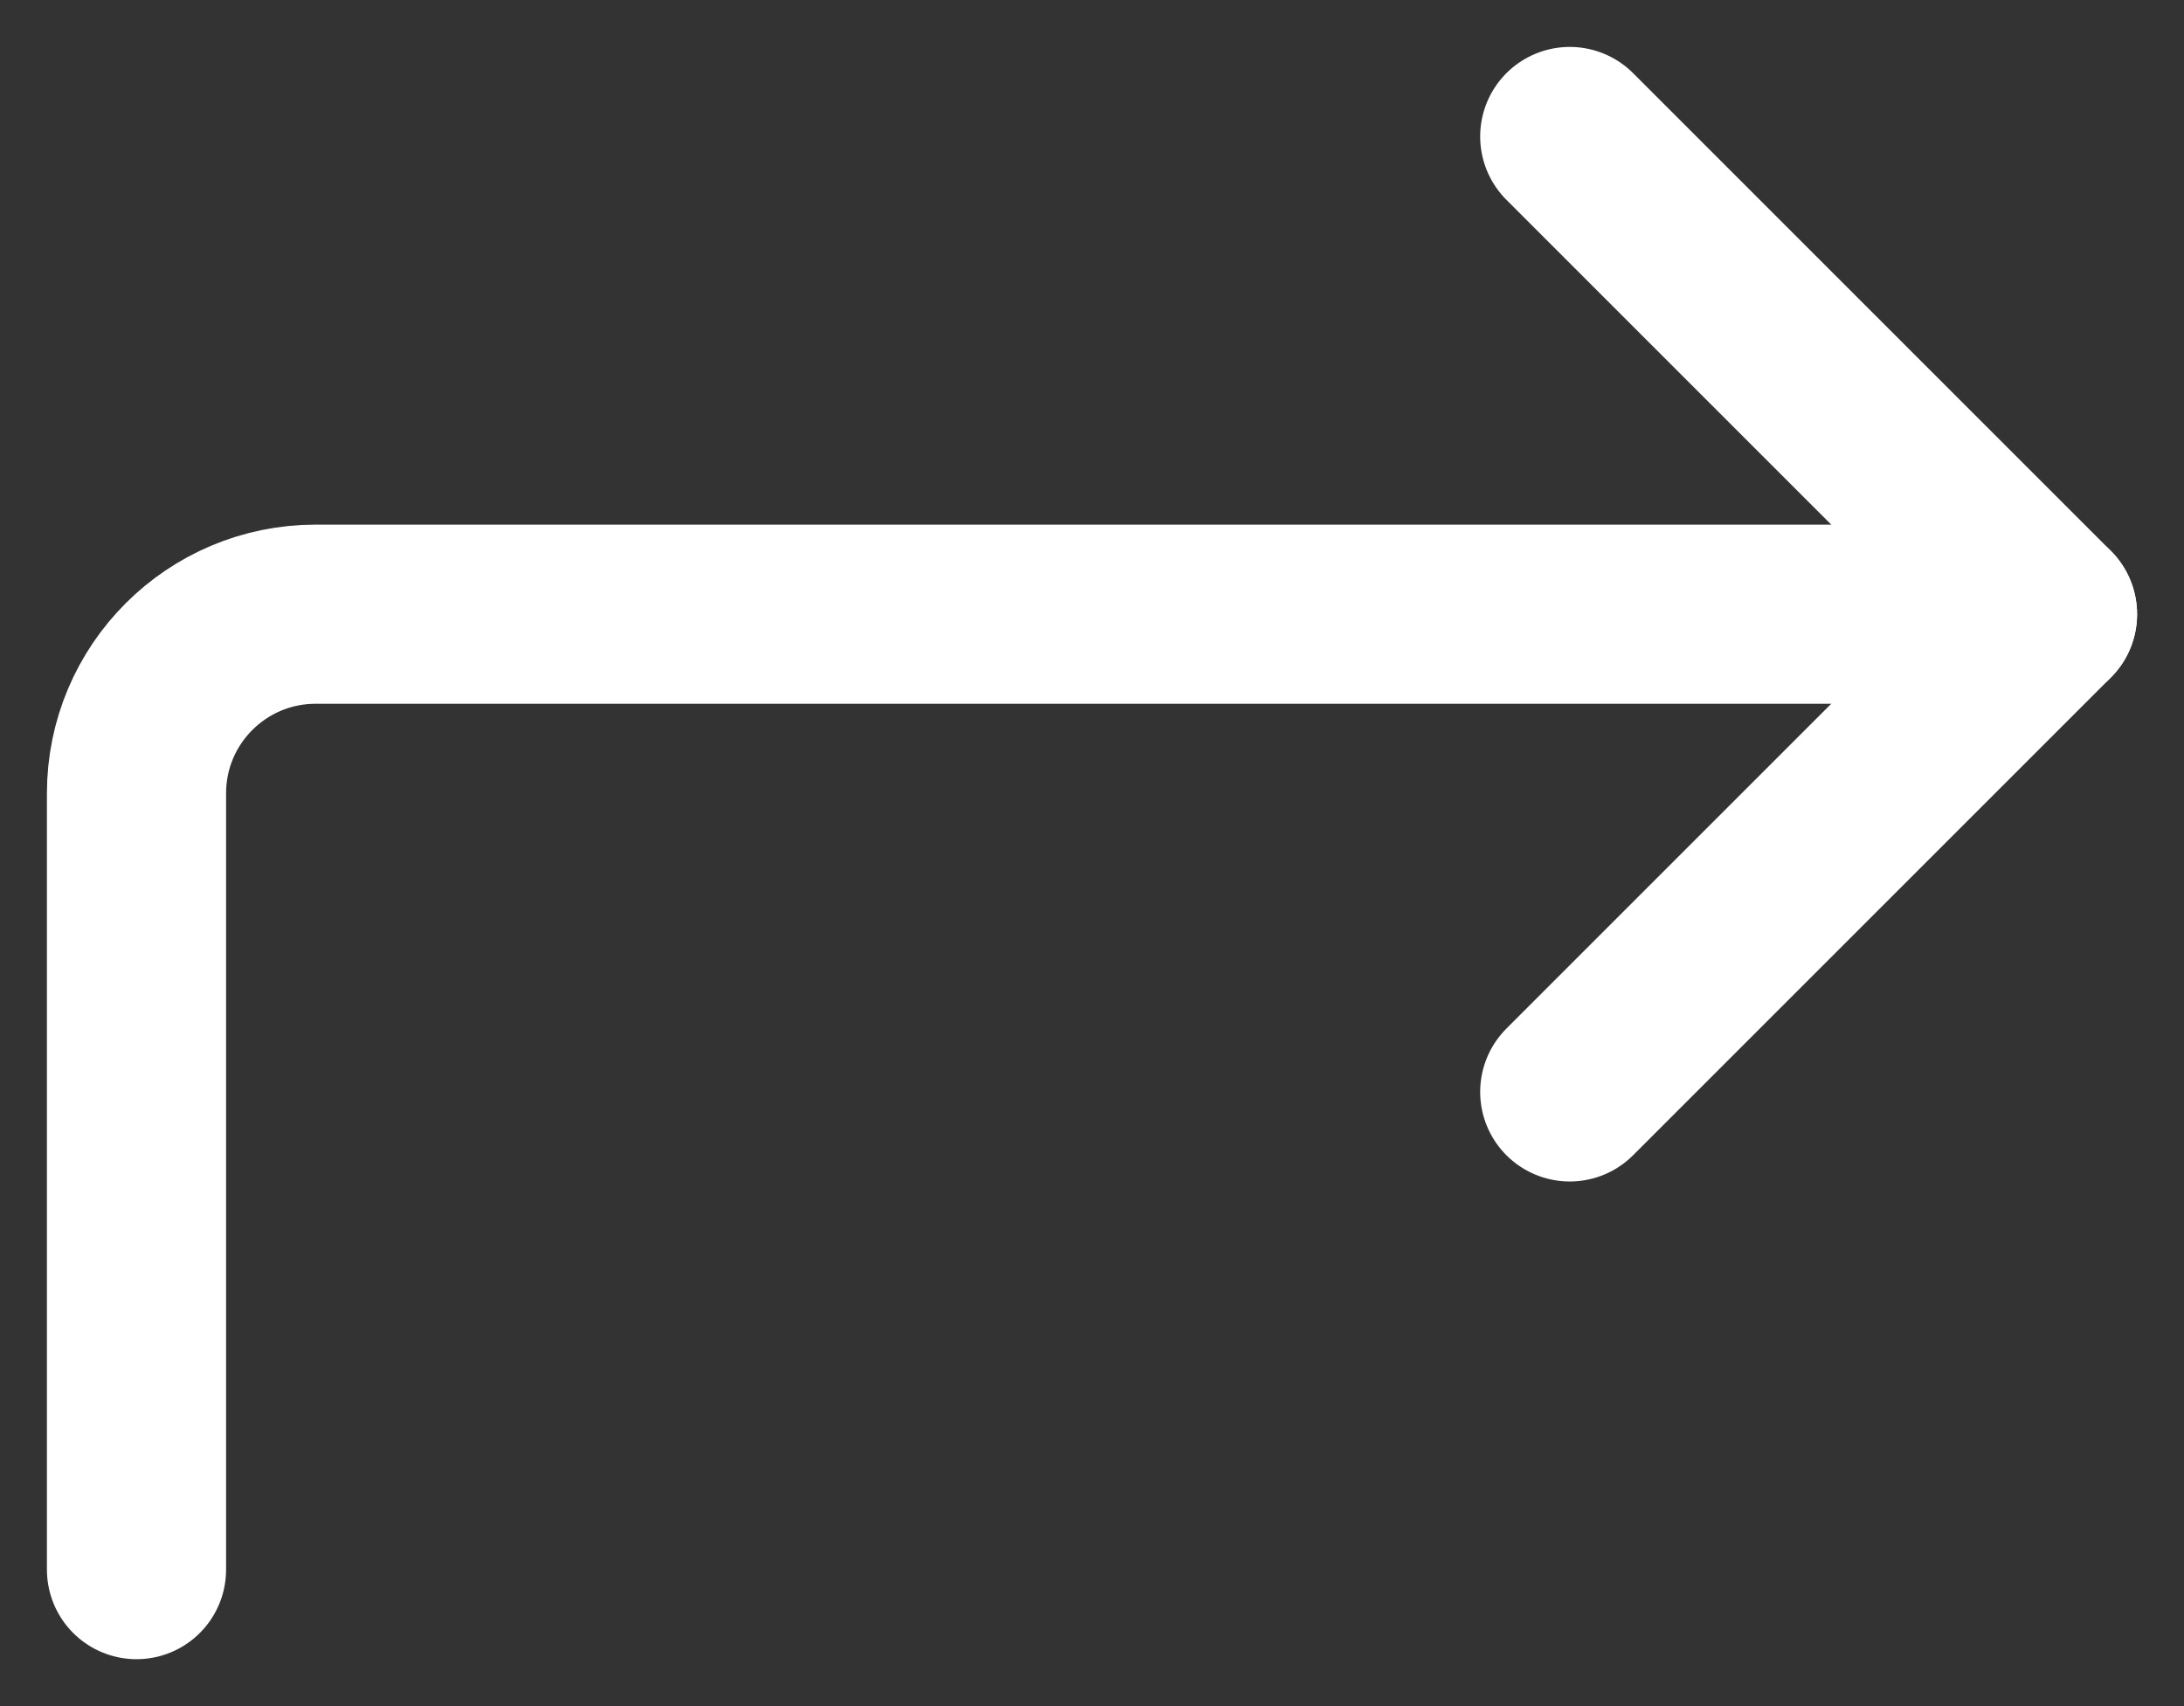 <svg width="32" height="25" viewBox="0 0 32 25" fill="none" xmlns="http://www.w3.org/2000/svg">
<rect x="0" y="0" width="32" height="25" fill="#333333" stroke="none"/>
<path d="M23 2L30 9L23 16" stroke="white" stroke-width="2.625" stroke-linecap="round" stroke-linejoin="round"/>
<path d="M2 23V11.625C2 10.175 3.175 9 4.625 9H30" stroke="white" stroke-width="2.625" stroke-linecap="round" stroke-linejoin="round"/>
</svg>
